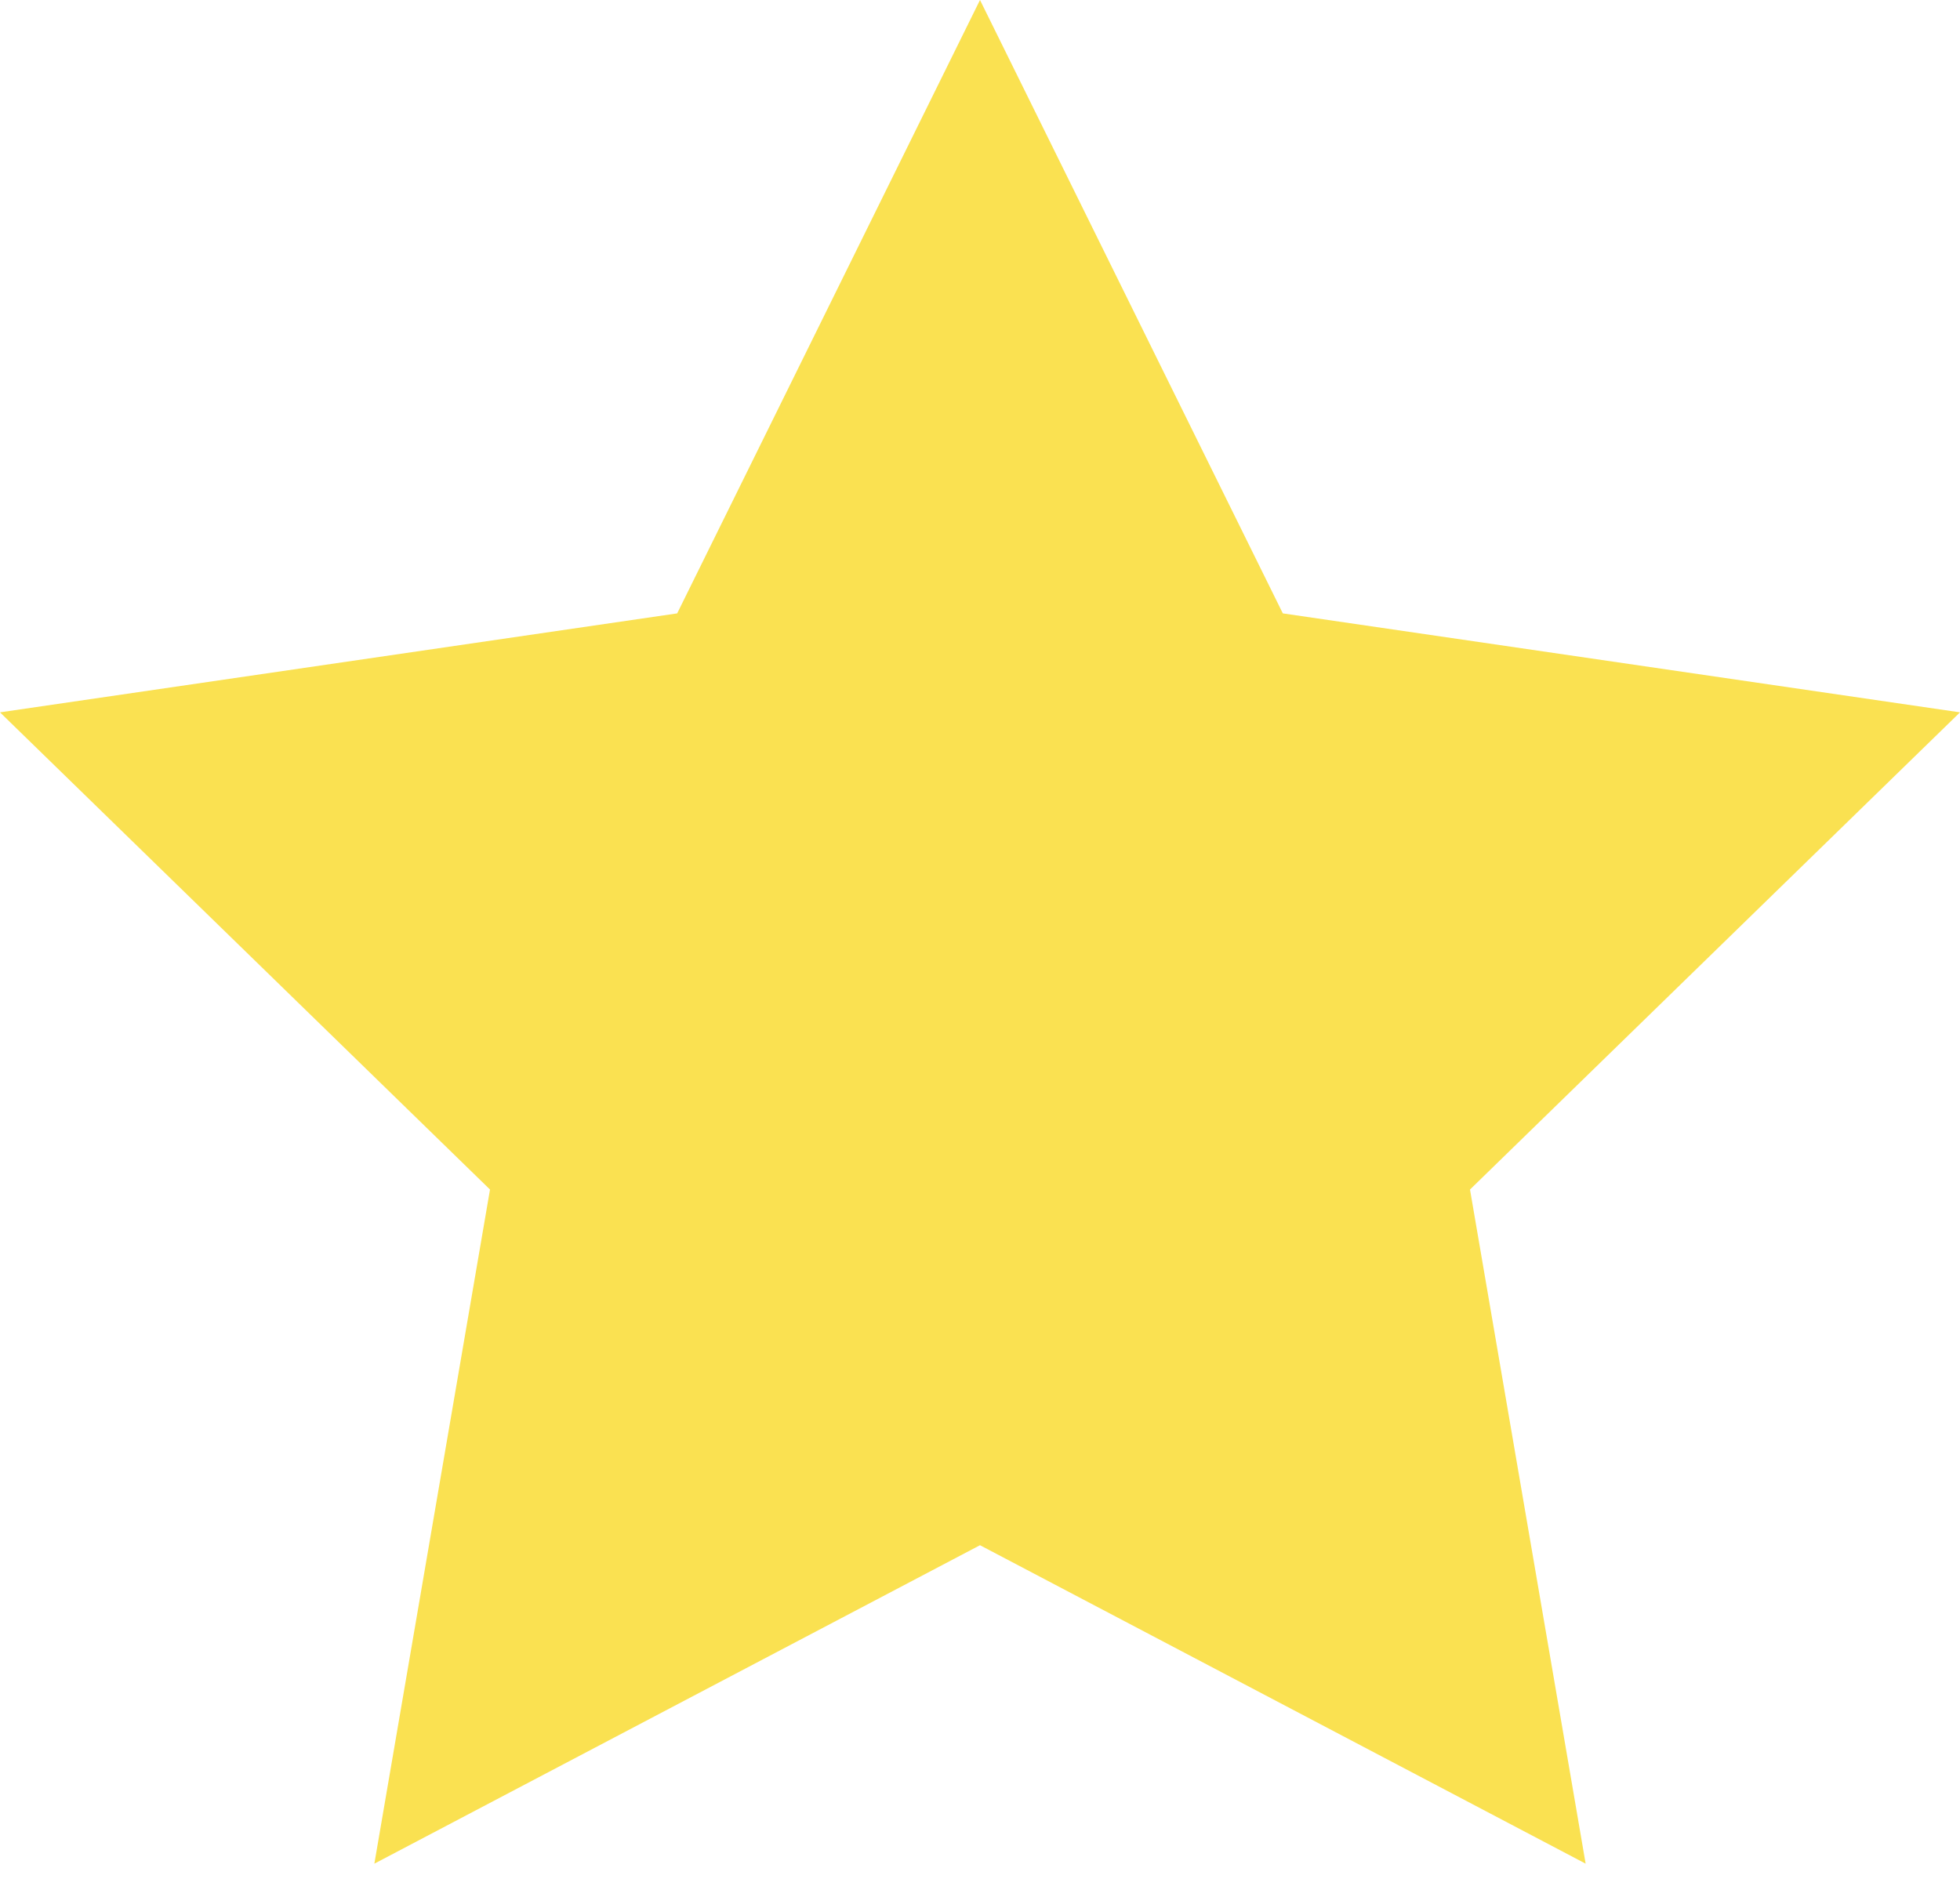 <?xml version="1.0" encoding="UTF-8"?> <svg xmlns="http://www.w3.org/2000/svg" width="80" height="77" viewBox="0 0 80 77" fill="none"> <path d="M40 0L52.36 25.04L80 29.08L60 48.56L64.72 76.08L40 63.08L15.28 76.08L20 48.56L0 29.08L27.64 25.04L40 0Z" fill="#FAE151"></path> </svg> 